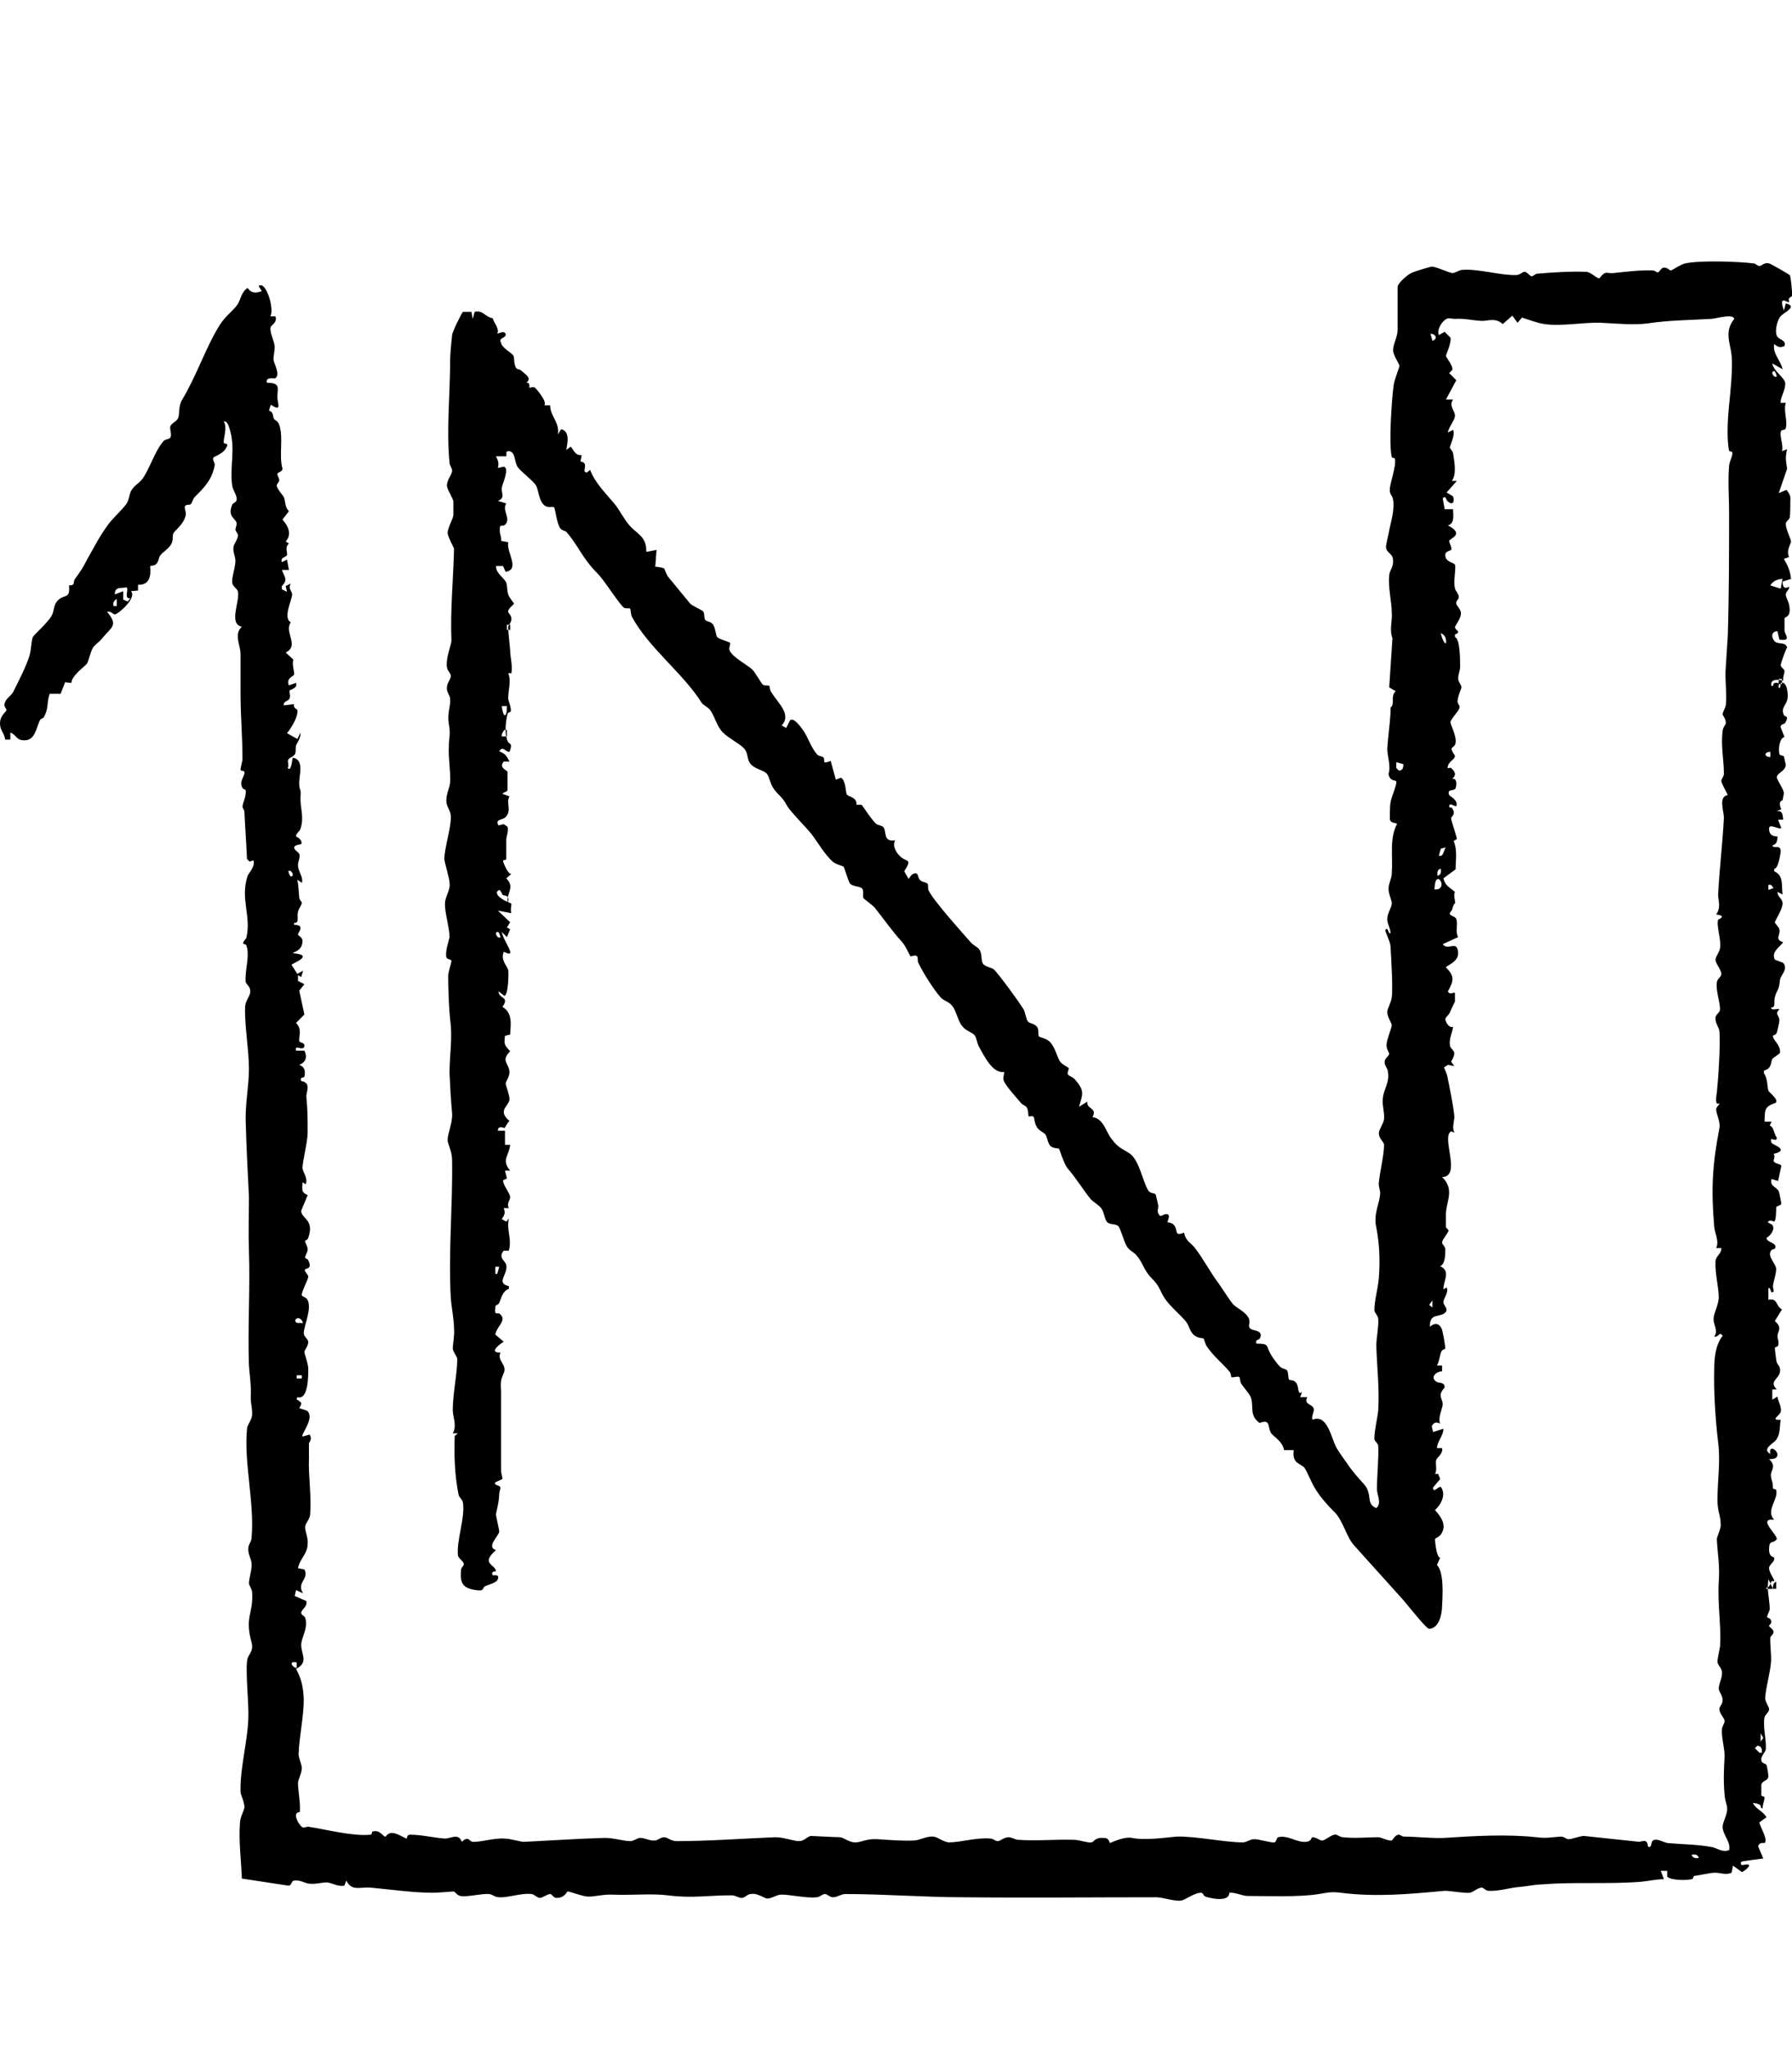 <svg xmlns="http://www.w3.org/2000/svg" fill="none" viewBox="0 0 35 40" height="40" width="35">
<path fill="black" d="M34.539 30.826C34.539 30.826 34.527 30.939 34.527 30.977C34.527 31.09 34.565 31.292 34.565 31.405C34.565 31.456 34.514 31.519 34.514 31.569C34.514 31.582 34.577 31.582 34.59 31.632C34.615 31.695 34.552 31.72 34.552 31.733C34.552 31.771 34.64 31.796 34.64 31.859C34.64 31.897 34.59 31.934 34.577 31.96C34.565 32.06 34.602 32.337 34.59 32.438C34.577 32.64 34.489 32.942 34.476 33.144C34.476 33.232 34.565 33.333 34.552 33.37C34.552 33.421 34.476 33.471 34.464 33.522C34.426 33.685 34.502 33.975 34.489 34.139C34.489 34.202 34.388 34.277 34.401 34.353C34.401 34.428 34.476 34.416 34.502 34.454C34.514 34.479 34.539 34.643 34.539 34.681C34.527 34.769 34.413 34.756 34.401 34.844C34.401 34.844 34.401 35.033 34.401 35.046C34.401 35.071 34.451 35.058 34.464 35.084C34.464 35.147 34.426 35.222 34.426 35.298C34.376 35.31 34.401 35.247 34.376 35.235C34.338 35.209 34.288 35.197 34.237 35.197C34.288 35.31 34.426 35.348 34.502 35.474L34.363 35.575C34.376 35.663 34.539 35.915 34.464 35.978C34.464 35.978 34.363 35.953 34.338 36.041L34.439 36.28C34.439 36.28 34.023 36.331 34.01 36.343C33.998 36.356 33.985 36.419 34.048 36.406C34.262 36.356 34.124 36.494 34.023 36.545L33.847 36.419L33.821 36.557C33.708 36.608 33.607 36.557 33.494 36.557C33.406 36.557 33.192 36.608 33.091 36.62C33.066 36.62 33.078 36.683 33.04 36.683C32.94 36.709 32.637 36.709 32.562 36.633V36.52H32.436L32.499 36.683C32.348 36.683 32.196 36.721 32.045 36.734C31.415 36.784 30.748 36.734 30.131 36.784C30.005 36.784 29.816 36.822 29.69 36.834C29.488 36.847 29.274 36.923 29.073 36.91C29.022 36.91 28.984 36.86 28.947 36.847C28.858 36.847 28.783 36.935 28.707 36.948C28.594 36.96 28.329 36.91 28.216 36.91C27.536 36.973 26.881 37.036 26.188 36.948C25.986 36.923 25.923 36.948 25.76 36.973C25.369 37.036 24.79 37.011 24.374 37.011C24.261 37.011 24.122 36.935 24.009 36.948C24.009 37.137 23.656 37.061 23.543 37.023C23.492 36.998 23.505 36.948 23.454 36.948C23.329 36.948 23.152 37.086 23.077 37.099C22.951 37.124 22.711 37.036 22.585 37.036C21.313 37.036 20.079 37.049 18.806 37.036C18.076 37.036 17.27 36.973 16.514 36.973C16.426 36.973 16.35 37.036 16.275 37.036C16.199 37.036 16.161 36.973 16.111 36.973C16.061 36.973 16.01 37.036 15.947 37.036C15.746 37.061 15.393 36.973 15.242 36.986C15.179 36.986 15.065 37.061 14.99 37.061C14.927 37.061 14.801 36.948 14.662 36.973C14.599 36.973 14.549 37.049 14.486 37.049C14.423 37.049 14.36 36.998 14.297 36.998C13.793 36.998 13.541 37.061 13.037 36.998C12.748 36.96 12.332 36.998 12.004 36.986C11.778 36.973 11.652 37.023 11.488 37.023C11.387 37.023 11.135 36.923 11.085 36.923C11.072 36.923 11.034 37.049 10.871 37.049C10.808 37.049 10.783 36.973 10.745 36.973C10.694 36.973 10.594 37.049 10.543 37.049C10.493 37.049 10.43 36.973 10.379 36.973C10.191 36.948 9.913 37.049 9.75 37.036C9.661 37.036 9.611 36.973 9.548 36.973C9.409 36.96 9.132 37.036 8.994 37.011C8.918 36.998 8.893 36.923 8.855 36.923C8.83 36.923 8.553 36.948 8.465 36.948C8.062 36.948 7.646 36.885 7.23 36.847C7.029 36.834 6.865 36.923 6.764 36.709L6.726 36.809C6.6 36.834 6.5 36.759 6.386 36.746C6.286 36.746 6.16 36.784 6.059 36.772C5.958 36.772 5.882 36.696 5.756 36.709C5.681 36.709 5.706 36.809 5.631 36.809L4.724 36.671C4.711 36.331 4.661 35.94 4.686 35.6C4.686 35.474 4.761 35.361 4.774 35.285C4.774 35.159 4.698 35.046 4.698 34.97C4.686 34.517 4.837 33.988 4.85 33.547C4.862 33.232 4.799 32.741 4.824 32.438C4.837 32.275 4.963 32.262 4.913 32.06C4.774 31.557 4.95 31.506 4.925 31.09C4.925 31.027 4.875 30.965 4.862 30.914C4.862 30.801 4.925 30.637 4.913 30.524C4.913 30.436 4.837 30.335 4.85 30.221C4.85 30.146 4.913 30.095 4.913 30.02C4.976 29.365 4.761 28.546 4.824 27.904C4.824 27.803 4.925 27.727 4.925 27.601C4.925 27.438 4.887 27.4 4.9 27.186C4.9 26.984 4.875 26.833 4.862 26.657C4.837 25.901 4.887 25.17 4.862 24.414C4.85 24.074 4.862 23.709 4.862 23.356C4.837 22.865 4.812 22.386 4.799 21.895C4.787 21.542 4.862 21.215 4.862 20.862C4.862 20.497 4.774 20.006 4.787 19.666C4.787 19.527 4.9 19.439 4.887 19.338C4.887 19.262 4.812 19.212 4.799 19.174C4.774 18.96 4.887 18.658 4.812 18.456C4.812 18.431 4.749 18.431 4.749 18.419C4.749 18.368 4.799 18.343 4.812 18.305C4.913 17.877 4.686 17.549 4.837 17.096C4.862 17.033 4.988 16.919 4.95 16.794L4.875 16.819L4.824 16.768C4.812 16.466 4.787 16.151 4.774 15.849C4.774 15.811 4.736 15.773 4.736 15.748C4.736 15.685 4.812 15.546 4.799 15.433C4.799 15.408 4.749 15.408 4.736 15.383C4.661 15.244 4.787 15.156 4.774 15.068C4.774 15.043 4.711 15.055 4.698 15.03C4.698 14.967 4.736 14.879 4.736 14.803C4.736 14.388 4.698 13.972 4.698 13.544C4.698 13.292 4.698 13.04 4.698 12.775C4.698 12.586 4.56 12.385 4.724 12.234C4.459 12.183 4.686 11.742 4.648 11.553C4.648 11.503 4.547 11.453 4.535 11.377C4.522 11.276 4.598 11.075 4.598 10.949C4.598 10.861 4.547 10.785 4.56 10.684C4.56 10.621 4.648 10.533 4.648 10.445C4.648 10.42 4.61 10.382 4.598 10.344C4.598 10.306 4.623 10.256 4.623 10.218C4.61 10.117 4.434 10.092 4.535 9.853C4.547 9.815 4.623 9.815 4.623 9.74C4.623 9.651 4.547 9.576 4.535 9.475C4.484 9.135 4.598 8.782 4.497 8.417C4.484 8.367 4.447 8.203 4.371 8.228C4.447 8.354 4.358 8.556 4.371 8.644C4.371 8.669 4.484 8.644 4.421 8.732C4.371 8.858 4.182 8.908 4.169 8.933C4.144 8.971 4.195 9.034 4.195 9.072C4.144 9.362 3.993 9.513 3.804 9.702C3.766 9.74 3.754 9.815 3.728 9.84C3.703 9.866 3.64 9.84 3.615 9.878C3.59 9.903 3.64 9.992 3.628 10.055C3.59 10.231 3.439 10.332 3.388 10.407C3.363 10.458 3.388 10.533 3.351 10.609C3.313 10.697 3.187 10.773 3.136 10.835C3.099 10.873 3.099 10.974 3.048 11.012C3.011 11.05 2.948 11.037 2.935 11.05C2.922 11.062 3.011 11.428 2.696 11.415V11.528L2.557 11.541C2.683 11.667 2.305 11.994 2.242 11.994C2.217 11.994 2.154 11.919 2.091 11.944C2.305 12.196 2.192 12.234 2.028 12.423C1.94 12.536 1.927 12.523 1.839 12.612C1.776 12.675 1.738 12.889 1.7 12.952C1.65 13.015 1.512 13.103 1.423 13.241C1.36 13.342 1.461 13.342 1.272 13.317L1.184 13.544H0.97C0.907 13.72 0.957 13.821 0.857 13.997C0.857 14.022 0.794 14.022 0.781 14.06C0.705 14.199 0.693 14.463 0.466 14.451C0.315 14.451 0.315 14.337 0.202 14.3V14.438H0.101C0.088 14.312 0 14.262 0 14.123C0 13.959 0.126 13.896 0.126 13.859C0.126 13.833 0.076 13.796 0.088 13.745C0.101 13.645 0.214 13.582 0.252 13.518C0.353 13.317 0.516 13.002 0.579 12.788C0.605 12.712 0.617 12.473 0.642 12.435C0.68 12.372 0.932 12.158 1.008 12.02C1.071 11.906 1.033 11.818 1.134 11.717C1.26 11.591 1.373 11.705 1.348 11.428C1.486 11.428 1.411 11.364 1.474 11.289C1.587 11.125 1.612 11.1 1.7 10.924C1.852 10.659 1.94 10.47 2.129 10.218C2.217 10.105 2.381 9.954 2.456 9.853C2.519 9.777 2.519 9.677 2.557 9.588C2.62 9.475 2.696 9.45 2.771 9.362C2.91 9.185 3.023 8.807 3.187 8.618C3.225 8.568 3.3 8.581 3.325 8.543C3.363 8.493 3.313 8.392 3.325 8.329C3.338 8.266 3.451 8.228 3.477 8.165C3.514 8.089 3.477 7.951 3.552 7.812C3.842 7.334 4.018 6.779 4.295 6.339C4.409 6.162 4.547 6.074 4.636 5.948C4.699 5.86 4.711 5.696 4.837 5.621C4.913 5.734 5.001 5.721 5.114 5.684L5.051 5.583C5.202 5.469 5.366 6.061 5.278 6.175H5.379C5.416 6.288 5.328 6.326 5.29 6.376C5.253 6.465 5.353 6.641 5.366 6.767C5.366 6.842 5.341 6.943 5.341 7.019C5.353 7.107 5.479 7.308 5.379 7.384C5.354 7.397 5.177 7.346 5.215 7.472C5.492 7.472 5.417 7.586 5.417 7.749C5.417 7.875 5.517 8.052 5.29 7.9L5.253 8.014C5.354 8.052 5.316 8.115 5.353 8.178C5.379 8.215 5.416 8.203 5.454 8.291C5.542 8.556 5.442 8.883 5.517 9.148C5.517 9.211 5.417 9.223 5.417 9.248C5.417 9.286 5.454 9.336 5.454 9.374C5.454 9.412 5.404 9.45 5.404 9.475C5.404 9.538 5.542 9.689 5.542 9.702C5.58 9.777 5.555 9.891 5.643 9.979L5.517 10.143C5.631 10.269 5.706 10.432 5.58 10.571L5.643 10.609C5.555 10.697 5.618 10.76 5.605 10.835C5.605 10.873 5.467 10.873 5.505 10.974L5.605 10.924L5.643 11.125H5.505C5.555 11.264 5.631 11.314 5.505 11.44V11.503L5.605 11.553L5.58 11.44L5.681 11.39C5.618 11.491 5.706 11.541 5.706 11.604C5.706 11.705 5.517 12.07 5.681 12.146C5.542 12.347 5.857 12.599 5.58 12.738L5.731 12.876C5.694 12.964 5.756 13.115 5.744 13.166C5.744 13.204 5.58 13.229 5.643 13.38L5.782 13.329C5.819 13.443 5.668 13.456 5.656 13.481C5.643 13.506 5.681 13.582 5.656 13.632C5.631 13.695 5.53 13.682 5.542 13.77L5.744 13.745C5.719 13.821 5.807 13.846 5.807 13.859C5.832 13.985 5.681 14.224 5.605 14.312L5.807 14.425L5.87 14.3C5.87 14.425 5.807 14.488 5.782 14.551C5.769 14.602 5.782 14.652 5.769 14.703C5.744 14.778 5.656 14.778 5.631 14.829C5.605 14.866 5.656 14.942 5.618 14.992C5.694 15.081 5.706 14.803 5.719 14.791C5.958 14.829 5.832 15.156 5.845 15.307C5.845 15.433 5.883 15.383 5.87 15.546C5.857 15.773 5.946 15.937 5.87 16.176C5.857 16.227 5.782 16.265 5.782 16.328C5.782 16.328 5.92 16.39 5.883 16.479C5.605 16.516 5.832 16.63 5.845 16.668C5.87 16.731 5.82 16.819 5.82 16.882C5.82 17.02 5.933 17.121 5.895 17.234L5.807 17.172C5.832 17.285 5.832 17.398 5.845 17.524C5.845 17.562 5.895 17.6 5.895 17.625C5.895 17.663 5.832 17.738 5.82 17.801C5.794 17.89 5.857 18.028 5.744 18.015V18.053C5.971 18.053 5.82 18.204 5.82 18.242C5.82 18.267 5.908 18.293 5.908 18.368C5.908 18.57 5.719 18.582 5.719 18.607C6.172 18.645 5.694 18.809 5.694 18.834L5.807 19.011L5.92 18.948L5.883 19.073L5.82 19.036V19.149L5.945 19.212L5.845 19.338L5.945 19.804L5.782 19.968C5.908 20.094 5.832 20.232 5.845 20.321C5.845 20.358 5.958 20.346 5.945 20.421C5.92 20.535 5.744 20.371 5.782 20.509H5.945C6.008 20.636 5.971 20.736 5.845 20.787C5.946 20.824 5.971 20.9 5.945 21.013C5.945 21.051 5.845 21.013 5.883 21.102C6.084 21.139 5.983 21.303 5.983 21.404C6.008 21.643 6.009 21.857 6.009 22.109C6.009 22.286 5.908 22.676 5.908 22.802C5.908 22.865 6.021 23.004 5.971 23.117L5.908 23.079C5.908 23.205 5.87 23.268 6.009 23.331L5.883 23.633C5.883 23.797 6.147 23.797 6.021 24.163C6.009 24.213 5.945 24.213 5.958 24.226C5.958 24.263 6.009 24.326 6.009 24.389C6.009 24.452 5.958 24.503 5.958 24.553C5.958 24.566 6.009 24.566 6.021 24.603C6.109 24.78 5.971 24.755 5.958 24.78C5.933 24.817 6.021 24.881 6.021 24.918C6.021 24.981 5.883 25.221 5.895 25.284C5.895 25.309 5.971 25.321 5.996 25.359C6.109 25.523 5.933 25.876 5.933 26.027C5.933 26.09 6.009 26.128 6.021 26.191C6.021 26.279 5.945 26.354 5.945 26.392C5.945 26.43 6.021 26.619 6.021 26.72C6.021 26.871 6.021 27.337 5.807 27.274C5.782 27.337 5.807 27.324 5.832 27.337C5.87 27.387 5.92 27.362 5.845 27.488L5.996 27.538C6.16 27.677 5.87 28.004 5.908 28.042L6.046 28.004C6.109 28.093 6.034 28.155 6.034 28.181C6.034 28.319 6.034 28.345 6.034 28.47C6.021 28.811 6.084 29.188 6.059 29.541C6.059 29.654 5.971 29.718 5.958 29.806C5.958 29.894 6.021 30.02 6.009 30.133C6.009 30.335 5.857 30.423 5.82 30.612L5.945 30.637C6.046 30.826 5.782 30.889 5.92 31.103L5.782 31.04L5.756 31.154L5.983 31.254C6.008 31.368 5.895 31.405 5.883 31.481C5.883 31.544 5.958 31.519 5.971 31.619C6.008 31.808 5.883 31.972 5.883 32.111C5.883 32.3 6.034 32.451 5.782 32.577C5.895 32.791 5.92 32.93 5.933 33.169C5.933 33.522 5.845 33.887 5.832 34.24C5.832 34.315 5.883 34.416 5.895 34.504C5.895 34.617 5.832 34.706 5.82 34.806C5.82 34.945 5.87 35.197 5.857 35.336C5.857 35.348 5.857 35.361 5.857 35.373C5.681 35.373 5.857 35.663 5.92 35.676C5.958 35.676 6.009 35.65 6.046 35.663C6.374 35.713 6.903 35.852 7.243 35.814C7.268 35.814 7.256 35.751 7.281 35.751C7.432 35.713 7.482 35.864 7.533 35.852C7.633 35.701 7.797 35.827 7.936 35.89C7.961 35.89 7.936 35.827 7.999 35.814C8.238 35.814 8.477 35.877 8.692 35.89C8.805 35.89 8.956 35.776 9.019 35.953C9.145 35.839 9.158 35.928 9.221 35.953C9.397 35.965 9.624 35.877 9.85 35.89C9.976 35.89 10.191 35.965 10.254 35.953C10.77 35.928 11.312 35.89 11.815 35.877C11.992 35.877 12.181 35.94 12.307 35.94C12.382 35.94 12.445 35.877 12.508 35.877C12.597 35.877 12.697 35.94 12.785 35.928C12.848 35.928 12.899 35.864 12.974 35.864C13.037 35.864 13.1 35.94 13.214 35.94C13.856 35.94 14.498 35.89 15.141 35.864C15.317 35.864 15.494 35.94 15.607 35.94C15.708 35.94 15.745 35.864 15.834 35.839C15.859 35.839 16.325 35.864 16.401 35.864C16.476 35.864 16.577 35.965 16.703 35.965C16.829 35.965 16.917 35.89 17.131 35.902C17.345 35.915 17.622 35.94 17.849 35.928C17.95 35.928 18.101 35.839 18.227 35.852C18.303 35.852 18.416 35.953 18.529 35.965C18.769 35.965 19.071 35.864 19.348 35.89C19.398 35.89 19.436 35.94 19.487 35.94C19.537 35.94 19.587 35.877 19.688 35.864C19.776 35.864 19.827 35.915 19.89 35.915C20.255 35.94 20.62 35.902 20.986 35.915C21.074 35.915 21.25 35.978 21.313 35.965C21.364 35.965 21.376 35.877 21.515 35.877C21.615 35.877 21.641 35.877 21.678 35.978C21.792 35.928 21.981 35.852 22.107 35.877C22.359 35.928 22.711 35.877 22.976 35.852C23.341 35.839 23.921 35.965 24.273 35.965C24.349 35.965 24.412 35.902 24.5 35.902C24.588 35.902 24.84 35.978 24.89 35.965C24.928 35.965 24.928 35.877 24.966 35.864C25.155 35.814 25.331 35.978 25.52 35.953C25.621 35.94 25.608 35.864 25.634 35.864C25.709 35.864 25.772 35.928 25.823 35.928C25.886 35.928 26.012 35.802 26.087 35.814C26.125 35.814 26.175 35.864 26.226 35.864C26.465 35.89 26.704 35.864 26.919 35.864C26.982 35.864 27.107 35.94 27.183 35.928C27.196 35.928 27.246 35.814 27.322 35.814C27.347 35.814 27.385 35.852 27.422 35.852C27.674 35.852 27.964 35.89 28.216 35.877C28.783 35.839 29.438 35.802 30.005 35.864C30.206 35.89 30.294 35.864 30.483 35.852C30.559 35.852 30.584 35.902 30.634 35.902C30.71 35.902 30.861 35.839 30.937 35.839C31.289 35.877 31.642 35.915 32.008 35.953C32.045 35.953 32.096 35.928 32.133 35.94C32.184 35.953 32.184 36.028 32.184 36.041C32.26 36.104 32.247 35.94 32.285 35.928C32.36 35.877 32.486 35.965 32.574 35.978C32.851 36.003 33.141 36.003 33.418 36.053C33.532 36.066 33.62 36.167 33.771 36.117C33.809 35.953 33.645 35.814 33.645 35.663C33.645 35.562 33.746 35.411 33.733 35.298C33.733 35.222 33.695 35.184 33.683 35.033C33.658 34.769 33.67 34.529 33.683 34.29C33.683 34.101 33.62 33.925 33.632 33.761C33.632 33.698 33.683 33.648 33.683 33.597C33.683 33.534 33.582 33.459 33.582 33.358C33.582 33.307 33.645 33.27 33.645 33.194C33.645 33.093 33.582 33.043 33.569 32.967C33.569 32.867 33.645 32.741 33.632 32.64C33.632 32.564 33.544 32.501 33.544 32.438C33.544 32.375 33.582 32.224 33.595 32.136C33.62 31.72 33.544 31.342 33.569 30.876C33.595 30.574 33.544 30.322 33.532 30.045C33.532 29.995 33.62 29.831 33.607 29.755C33.607 29.579 33.544 29.516 33.544 29.277C33.544 28.886 33.607 28.533 33.557 28.155C33.507 27.74 33.469 27.173 33.481 26.732C33.481 26.505 33.506 26.253 33.645 26.077C33.582 25.976 33.569 26.115 33.481 26.09C33.569 25.976 33.456 25.85 33.469 25.737C33.469 25.636 33.569 25.473 33.569 25.321C33.569 25.132 33.494 24.855 33.506 24.628C33.506 24.515 33.62 24.49 33.62 24.364H33.519C33.582 24.226 33.494 24.087 33.481 23.948C33.418 23.218 33.444 22.739 33.582 22.021C33.607 21.908 33.519 21.744 33.519 21.656C33.519 21.605 33.595 21.555 33.582 21.542H33.532C33.507 21.505 33.519 21.391 33.532 21.328C33.557 21.102 33.607 20.371 33.582 20.132C33.582 20.069 33.494 19.968 33.506 19.867C33.506 19.804 33.595 19.766 33.595 19.703C33.595 19.565 33.507 19.325 33.532 19.174C33.544 19.099 33.62 19.073 33.62 19.011C33.62 18.935 33.506 18.809 33.506 18.733C33.506 18.67 33.582 18.595 33.595 18.507C33.62 18.33 33.519 18.078 33.557 17.952C33.557 17.952 33.746 17.877 33.519 17.852C33.62 17.701 33.557 17.587 33.557 17.461C33.582 16.97 33.645 16.453 33.67 15.962C33.67 15.836 33.557 15.546 33.746 15.521C33.721 15.458 33.62 15.295 33.62 15.244C33.62 15.206 33.67 15.156 33.67 15.106C33.67 14.841 33.607 14.539 33.645 14.274C33.645 14.199 33.708 14.148 33.708 14.111C33.708 14.035 33.658 13.985 33.645 13.947C33.645 13.896 33.695 13.833 33.708 13.758C33.733 13.544 33.683 13.254 33.708 13.002C33.721 12.813 33.733 12.624 33.746 12.41C33.771 11.604 33.771 10.785 33.771 9.992C33.771 9.702 33.746 9.412 33.771 9.097C33.771 9.022 33.847 8.896 33.834 8.833C33.834 8.807 33.771 8.82 33.771 8.795C33.721 8.568 33.746 8.152 33.771 7.913C33.796 7.661 33.846 7.183 33.821 6.943C33.796 6.691 33.67 6.477 33.872 6.225C33.847 6.112 33.507 6.225 33.418 6.225C33.003 6.25 32.587 6.25 32.184 6.313C31.894 6.351 31.554 6.313 31.264 6.301C30.937 6.288 30.483 6.376 30.168 6.326C30.042 6.313 29.854 6.238 29.727 6.2L29.639 6.301L29.538 6.162L29.35 6.326C29.199 6.187 29.047 6.276 28.921 6.263C28.72 6.25 28.606 6.213 28.417 6.225C28.367 6.225 28.329 6.213 28.291 6.213C28.191 6.225 28.052 6.427 28.102 6.54L28.216 6.477L28.329 6.59C28.355 6.679 28.241 6.931 28.241 6.943C28.241 6.981 28.38 7.132 28.367 7.22L28.304 7.283L28.443 7.422L28.241 7.8H28.38C28.292 7.926 28.417 8.014 28.417 8.115C28.417 8.203 28.291 8.341 28.279 8.442L28.38 8.392C28.43 8.48 28.317 8.707 28.317 8.732C28.317 8.757 28.367 8.795 28.38 8.845C28.405 9.009 28.455 9.261 28.355 9.387H28.455L28.254 9.614L28.38 9.689C28.418 9.803 28.367 9.878 28.266 9.777C28.241 9.752 28.241 9.664 28.178 9.727L28.216 9.941H28.38C28.38 10.055 28.418 10.218 28.279 10.256C28.619 10.432 28.317 10.508 28.304 10.558C28.304 10.609 28.367 10.684 28.342 10.735C28.342 10.747 28.229 10.76 28.229 10.823C28.216 10.974 28.392 10.974 28.417 11.024C28.443 11.087 28.38 11.364 28.417 11.478C28.417 11.528 28.493 11.591 28.493 11.654C28.493 11.705 28.43 11.73 28.443 11.78C28.443 11.818 28.518 11.881 28.531 11.944C28.556 12.057 28.417 12.209 28.417 12.246C28.417 12.297 28.556 12.334 28.417 12.385V12.435C28.518 12.473 28.518 12.876 28.518 13.015C28.518 13.09 28.48 13.166 28.48 13.241C28.48 13.317 28.544 13.367 28.544 13.418C28.544 13.443 28.468 13.594 28.468 13.695C28.468 13.745 28.518 13.77 28.506 13.808C28.506 13.871 28.342 14.022 28.329 14.098C28.329 14.148 28.48 14.425 28.417 14.539C28.38 14.614 28.291 14.564 28.417 14.753C28.417 14.829 28.304 14.854 28.279 14.954C28.254 15.043 28.317 14.954 28.355 15.005C28.493 15.131 28.355 15.194 28.367 15.206C28.455 15.181 28.455 15.32 28.43 15.383C28.405 15.458 28.254 15.383 28.304 15.521C28.304 15.534 28.493 15.622 28.443 15.736C28.405 15.748 28.304 15.647 28.304 15.748C28.304 15.773 28.355 15.748 28.367 15.786C28.443 15.899 28.342 15.937 28.342 15.975C28.342 16.013 28.443 16.302 28.455 16.378L28.392 16.416C28.468 16.605 28.43 16.768 28.43 16.97L28.191 17.146C28.229 17.297 28.317 17.323 28.417 17.411C28.38 17.486 28.43 17.575 28.417 17.637C28.417 17.637 28.392 17.637 28.367 17.738C28.367 17.776 28.304 17.814 28.317 17.839C28.317 17.877 28.43 17.89 28.443 17.94C28.48 18.041 28.418 18.192 28.48 18.293L28.178 18.431C28.266 18.557 28.43 18.381 28.468 18.532C28.544 18.771 28.241 18.847 28.241 18.885C28.418 19.061 28.392 19.149 28.279 19.351C28.317 19.439 28.405 19.351 28.417 19.388C28.417 19.388 28.417 19.54 28.417 19.552C28.417 19.552 28.342 19.703 28.317 19.766C28.291 19.817 28.229 19.867 28.229 19.892C28.229 19.943 28.304 20.081 28.38 20.043C28.367 20.157 28.304 20.27 28.317 20.384C28.317 20.522 28.493 20.472 28.342 20.724L28.405 20.812L28.279 20.787L28.203 20.837C28.203 20.837 28.254 20.95 28.266 21.001C28.304 21.19 28.392 21.605 28.405 21.794C28.405 21.908 28.355 21.996 28.405 22.109L28.342 22.084C28.14 22.197 28.556 22.966 28.166 22.978C28.43 23.23 28.229 23.47 28.241 23.734C28.241 23.81 28.241 23.936 28.241 23.948C28.241 23.974 28.291 23.999 28.291 24.024C28.291 24.062 28.166 24.2 28.166 24.251C28.166 24.301 28.229 24.326 28.229 24.389C28.229 24.477 28.229 24.679 28.128 24.717C28.342 24.817 28.191 24.994 28.191 25.17L28.254 25.132C28.304 25.221 28.191 25.346 28.191 25.422C28.191 25.485 28.329 25.573 28.191 25.649C28.065 25.712 27.926 25.649 27.926 25.901C27.926 25.901 28.065 25.762 28.153 25.926C28.178 25.964 28.229 26.279 28.229 26.317C28.229 26.342 28.166 26.342 28.153 26.379C28.115 26.468 28.115 26.568 28.065 26.657H28.166V26.77C28.052 26.77 27.926 26.883 28.052 26.971C28.115 27.009 28.216 26.971 28.216 27.085C28.065 27.249 28.178 27.299 28.178 27.412C28.178 27.488 28.077 27.677 28.128 27.79C28.052 27.752 28.002 27.765 27.964 27.841L27.989 27.954L28.191 27.891C28.191 28.03 28.078 28.118 28.065 28.269H28.166C28.191 28.37 28.065 28.458 28.052 28.496C28.027 28.559 28.077 28.697 28.027 28.773H28.09L28.128 28.873L27.989 29.037C27.989 29.163 28.09 29.012 28.14 29.025C28.254 29.176 28.14 29.377 28.027 29.478C28.153 29.617 28.266 29.78 28.14 29.957C28.103 30.007 28.04 30.02 28.027 30.045C28.027 30.07 28.052 30.398 28.128 30.41L28.065 30.549C28.203 30.687 28.178 31.128 28.166 31.342C28.166 31.494 28.115 31.783 27.914 31.796C27.851 31.796 27.435 31.254 27.347 31.166C27.044 30.826 26.73 30.486 26.44 30.158C26.301 30.007 26.226 29.68 26.075 29.529C25.949 29.403 25.797 29.239 25.697 29.075C25.621 28.962 25.546 28.76 25.483 28.659C25.407 28.559 25.23 28.584 25.268 28.307H25.079C25.054 28.143 24.89 28.055 24.828 27.979C24.752 27.866 24.828 27.689 24.601 27.778C24.399 27.627 24.488 27.475 24.437 27.299C24.424 27.223 24.286 27.085 24.235 26.997C24.223 26.959 24.21 26.883 24.21 26.883C24.185 26.858 24.084 26.896 24.047 26.883C24.047 26.883 24.047 26.808 24.009 26.77C23.87 26.606 23.694 26.468 23.568 26.279C23.543 26.241 23.518 26.14 23.505 26.128C23.48 26.115 23.417 26.128 23.341 26.077C23.24 26.014 23.228 25.876 23.165 25.8C23.064 25.674 22.85 25.498 22.749 25.346C22.636 25.17 22.661 25.12 22.497 24.956C22.333 24.792 22.321 24.641 22.195 24.503C22.145 24.44 22.056 24.414 22.006 24.326C21.956 24.251 21.88 23.961 21.842 23.936C21.792 23.885 21.678 23.91 21.628 23.86C21.578 23.822 21.565 23.659 21.515 23.596C21.477 23.533 21.376 23.482 21.301 23.407C21.149 23.218 21.023 23.004 20.847 22.802C20.772 22.701 20.696 22.437 20.683 22.424C20.671 22.412 20.583 22.424 20.52 22.374C20.457 22.311 20.456 22.197 20.419 22.147C20.381 22.097 20.28 22.072 20.242 21.983C20.205 21.933 20.205 21.807 20.18 21.794C20.167 21.782 20.104 21.794 20.091 21.794C20.079 21.782 20.091 21.681 20.054 21.618C20.028 21.58 19.965 21.568 19.94 21.53C19.864 21.442 19.65 21.202 19.613 21.114C19.575 21.039 19.613 21.001 19.613 20.925C19.386 20.963 19.222 20.61 19.121 20.434C19.084 20.371 19.071 20.245 19.033 20.207C18.995 20.157 18.857 20.119 18.794 20.031C18.706 19.93 18.68 19.729 18.592 19.628C18.529 19.552 18.441 19.54 18.378 19.477C18.24 19.325 18.026 18.985 17.937 18.796C17.912 18.759 17.937 18.696 17.912 18.67C17.887 18.633 17.799 18.67 17.786 18.67C17.748 18.62 17.698 18.482 17.622 18.393C17.408 18.154 17.27 17.952 17.081 17.713C17.03 17.663 16.879 17.549 16.867 17.537C16.841 17.486 16.879 17.398 16.841 17.348C16.804 17.297 16.652 17.31 16.602 17.247C16.564 17.197 16.501 16.957 16.476 16.919C16.476 16.907 16.338 16.882 16.262 16.819C16.098 16.668 15.972 16.441 15.846 16.277C15.733 16.139 15.431 15.836 15.368 15.723C15.279 15.546 15.191 15.521 15.103 15.383C15.04 15.295 15.027 15.156 14.977 15.106C14.927 15.03 14.713 15.018 14.637 14.879C14.587 14.791 14.612 14.703 14.536 14.614C14.461 14.526 14.234 14.413 14.12 14.3C13.995 14.174 13.957 13.972 13.869 13.859C13.818 13.796 13.743 13.77 13.705 13.72C13.352 13.153 12.672 12.649 12.345 12.045C12.319 12.007 12.319 11.894 12.307 11.881C12.294 11.868 12.231 11.881 12.193 11.868C12.118 11.831 11.778 11.289 11.664 11.188C11.375 10.898 11.299 10.659 11.072 10.395C11.047 10.357 10.997 10.369 10.946 10.319C10.871 10.218 10.845 9.916 10.82 9.903C10.795 9.878 10.694 9.929 10.619 9.853C10.518 9.752 10.518 9.551 10.467 9.475C10.43 9.399 10.178 9.211 10.115 9.122C10.039 9.022 10.077 8.82 9.939 8.807C9.863 8.807 9.901 8.858 9.888 8.908H9.687C9.724 8.984 9.75 9.034 9.724 9.135L9.838 9.11C9.964 9.135 9.8 9.475 9.8 9.525C9.787 9.614 9.876 9.727 9.724 9.777L9.888 9.828C9.8 9.954 9.976 10.117 9.876 10.231C9.813 10.306 9.75 10.193 9.762 10.369C9.762 10.432 9.8 10.495 9.787 10.558L9.926 10.584C9.888 10.785 10.165 11.113 9.876 11.163L9.825 11.05H9.687C9.687 11.201 9.85 11.276 9.888 11.377C9.913 11.453 9.901 11.528 9.926 11.604C9.939 11.654 10.039 11.78 10.039 11.78C10.039 11.805 9.913 11.881 9.926 11.944C9.926 11.969 9.989 12.007 9.989 12.082C9.989 12.158 9.926 12.196 9.926 12.246C9.926 12.347 9.951 12.536 9.964 12.687C9.964 12.826 10.014 12.989 9.989 13.141H9.926C9.989 13.292 9.926 13.468 9.926 13.632C9.926 13.682 9.989 13.808 9.976 13.884C9.976 13.909 9.926 13.896 9.913 13.934C9.876 14.085 9.85 14.312 9.913 14.463C9.939 14.539 10.027 14.488 9.951 14.677C9.863 14.677 9.825 14.551 9.75 14.665C9.863 14.715 9.888 14.74 9.951 14.866H9.838C9.737 14.992 9.901 15.03 9.913 15.068C9.913 15.081 9.913 15.408 9.913 15.421C9.913 15.458 9.838 15.458 9.813 15.496L9.951 15.546C9.876 15.685 10.002 15.811 9.876 15.95C9.813 16.013 9.661 15.987 9.737 16.113L9.838 16.088L9.913 16.139C9.939 16.227 9.888 16.315 9.888 16.403C9.888 16.516 9.888 16.655 9.888 16.768C9.888 16.794 9.825 16.781 9.825 16.806C9.825 16.831 9.926 17.083 9.989 17.058L9.888 17.146C10.052 17.31 9.913 17.411 9.913 17.575C9.913 17.637 9.976 17.612 9.989 17.65C9.989 17.688 9.964 17.764 9.989 17.826L9.724 17.776L9.964 18.003L9.901 18.104L9.964 18.141L9.901 18.293L9.8 18.192C9.825 18.318 9.926 18.456 9.964 18.57C9.989 18.67 9.838 18.57 9.838 18.582C9.775 18.746 9.901 18.847 9.926 18.935C9.939 18.998 9.926 19.439 9.85 19.439L9.737 19.351C9.737 19.502 9.964 19.451 9.813 19.653C10.014 19.779 9.976 19.98 9.964 20.195L9.863 20.22C9.838 20.396 9.863 20.409 9.964 20.522C9.775 20.711 9.939 20.749 9.951 20.925C9.951 21.026 9.876 21.114 9.876 21.152C9.876 21.177 9.951 21.379 9.951 21.454C9.951 21.593 9.699 21.668 9.951 21.883C9.913 21.908 9.863 22.021 9.85 22.021C9.85 22.021 9.724 21.958 9.724 22.072H9.863V22.349H9.964C9.939 22.575 9.787 22.638 9.964 22.852H9.863L9.901 23.004L9.825 23.041C9.825 23.142 9.964 23.293 9.964 23.369C9.964 23.432 9.888 23.495 9.939 23.583H9.838C9.876 23.684 9.85 23.722 9.8 23.797L9.888 23.848L9.939 23.785C9.888 24.011 10.002 24.175 9.939 24.414H9.838C9.724 24.553 9.863 24.603 9.888 24.692C9.926 24.881 9.674 25.044 9.939 25.107V25.158C9.813 25.208 9.8 25.321 9.75 25.435C9.724 25.485 9.674 25.46 9.674 25.523C9.649 25.699 9.724 25.611 9.762 25.649C9.913 25.775 9.699 25.888 9.674 26.052L9.838 26.191C9.838 26.191 9.498 26.405 9.775 26.405C9.699 26.568 9.913 26.631 9.838 26.808C9.775 26.946 9.775 26.984 9.787 27.173C9.787 27.664 9.787 28.193 9.787 28.71C9.787 28.76 9.813 28.823 9.813 28.873L9.674 28.936C9.636 29 9.762 28.987 9.775 29.037C9.775 29.062 9.75 29.125 9.75 29.163C9.75 29.314 9.687 29.541 9.687 29.554C9.687 29.604 9.75 29.856 9.75 29.894C9.75 29.982 9.485 30.196 9.687 30.259C9.384 30.524 9.661 30.536 9.687 30.662C9.687 30.687 9.573 30.662 9.624 30.75C9.636 30.763 9.762 30.713 9.724 30.826C9.699 30.902 9.548 30.927 9.473 30.965C9.41 31.002 9.473 31.065 9.296 31.04C9.032 31.002 8.981 30.902 9.006 30.637C9.006 30.599 9.069 30.561 9.057 30.524C9.044 30.461 8.943 30.423 8.943 30.347C8.918 30.07 9.082 29.629 9.044 29.352C9.044 29.277 8.969 29.239 8.956 29.176C8.88 28.798 8.868 28.407 8.881 28.03L8.943 27.979H8.843C8.931 27.828 8.843 27.664 8.843 27.526C8.843 27.211 8.931 26.808 8.931 26.531C8.931 26.48 8.855 26.405 8.843 26.329C8.843 26.241 8.881 26.064 8.868 25.939C8.868 25.762 8.817 25.51 8.805 25.346C8.755 24.44 8.843 23.558 8.83 22.651C8.83 22.474 8.754 22.361 8.742 22.26C8.742 22.122 8.843 21.92 8.83 21.731C8.805 21.454 8.792 21.227 8.78 20.95C8.78 20.573 8.843 20.258 8.792 19.905C8.767 19.666 8.754 19.288 8.754 19.048C8.754 18.973 8.817 18.796 8.817 18.759C8.817 18.721 8.729 18.733 8.717 18.683C8.692 18.57 8.767 18.368 8.78 18.293C8.78 18.104 8.679 17.801 8.692 17.625C8.692 17.512 8.805 17.36 8.78 17.234C8.78 17.146 8.679 16.831 8.679 16.768C8.679 16.554 8.817 16.139 8.805 15.937C8.805 15.824 8.717 15.748 8.717 15.635C8.717 15.483 8.78 15.395 8.792 15.269C8.805 15.081 8.754 14.803 8.767 14.577C8.767 14.363 8.805 14.363 8.767 14.136C8.729 13.909 8.805 13.796 8.792 13.645C8.792 13.569 8.717 13.518 8.729 13.418C8.729 13.329 8.805 13.267 8.805 13.191C8.805 13.141 8.742 13.103 8.729 13.027C8.704 12.826 8.817 12.599 8.817 12.498C8.792 11.906 8.855 11.302 8.868 10.71C8.868 10.697 8.754 10.495 8.742 10.407C8.742 10.306 8.855 10.117 8.855 10.055C8.855 9.966 8.855 9.866 8.855 9.79C8.855 9.74 8.742 9.576 8.729 9.488C8.729 9.349 8.83 9.274 8.83 9.185C8.83 9.135 8.78 9.085 8.78 9.034C8.717 8.379 8.792 7.686 8.792 7.031C8.792 6.918 8.818 6.641 8.83 6.54C8.83 6.49 9.019 6.099 9.044 6.087H9.208L9.233 6.225L9.271 6.087C9.435 6.049 9.473 6.187 9.624 6.213C9.649 6.313 9.762 6.414 9.712 6.515C9.724 6.515 9.863 6.439 9.876 6.527C9.888 6.603 9.724 6.59 9.787 6.691C9.8 6.792 9.989 6.88 10.027 6.943C10.052 6.981 10.027 7.12 10.09 7.195C10.102 7.208 10.153 7.208 10.178 7.233C10.279 7.321 10.392 7.384 10.279 7.472C10.367 7.46 10.329 7.56 10.342 7.573C10.342 7.573 10.417 7.535 10.455 7.573C10.493 7.611 10.694 7.85 10.631 7.913H10.745C10.745 8.127 10.934 8.241 10.896 8.48L10.959 8.379C11.135 8.417 11.085 8.644 11.06 8.782L11.148 8.719C11.211 8.795 11.236 8.896 11.362 8.883L11.337 9.009C11.526 9.034 11.337 9.223 11.463 9.223L11.526 9.173C11.627 9.437 11.841 9.639 12.017 9.853C12.105 9.966 12.193 10.143 12.294 10.256C12.433 10.42 12.634 10.47 12.622 10.773L12.823 10.735L12.798 11.062C12.798 11.062 12.949 11.075 12.974 11.1C12.974 11.1 13.025 11.239 13.062 11.276C13.201 11.44 13.339 11.616 13.478 11.78C13.503 11.818 13.705 11.906 13.73 11.931C13.768 11.969 13.743 12.07 13.78 12.108C13.806 12.133 13.881 12.133 13.919 12.183C13.97 12.234 13.982 12.41 14.007 12.435C14.032 12.473 14.259 12.536 14.259 12.549C14.272 12.574 14.234 12.637 14.246 12.687C14.297 12.826 14.574 12.964 14.688 13.065C14.738 13.103 14.876 13.355 14.902 13.367C14.939 13.393 15.002 13.367 15.028 13.393C15.028 13.393 15.04 13.493 15.078 13.531C15.191 13.72 15.468 13.947 15.267 14.161L15.355 14.211L15.431 14.06C15.506 13.997 15.645 14.199 15.682 14.249C15.783 14.388 15.846 14.614 15.972 14.74C16.01 14.765 16.073 14.765 16.086 14.791C16.123 14.841 16.035 14.929 16.224 14.854L16.325 15.219L16.426 15.181C16.526 15.244 16.514 15.471 16.539 15.509C16.577 15.559 16.741 15.559 16.728 15.71H16.829C16.904 15.811 17.005 15.975 17.106 16.076C17.144 16.113 17.232 16.113 17.257 16.151C17.32 16.239 17.244 16.441 17.484 16.403C17.421 16.516 17.509 16.655 17.597 16.731C17.71 16.831 17.824 16.756 17.66 17.008L17.748 17.159C17.748 17.159 17.786 17.083 17.837 17.058C17.95 17.008 17.912 17.134 17.975 17.184C18.013 17.222 18.088 17.222 18.114 17.247C18.139 17.285 18.114 17.348 18.139 17.386C18.227 17.575 18.781 18.192 18.958 18.393C19.008 18.456 19.096 18.482 19.134 18.544C19.184 18.633 19.159 18.746 19.197 18.809C19.235 18.872 19.361 18.885 19.411 18.922C19.512 19.023 19.902 19.552 19.991 19.703C20.028 19.766 20.041 19.905 20.079 19.943C20.104 19.98 20.23 19.98 20.268 20.069C20.293 20.119 20.268 20.207 20.293 20.232C20.293 20.245 20.419 20.27 20.469 20.308C20.595 20.396 20.633 20.598 20.696 20.711C20.746 20.787 20.872 20.837 20.872 20.85C20.885 20.875 20.834 20.938 20.86 20.976C20.872 21.001 20.96 21.026 20.998 21.076C21.187 21.291 21.149 21.354 21.074 21.605L21.238 21.505C21.212 21.656 21.439 21.618 21.338 21.807C21.552 21.832 21.603 22.097 21.704 22.223C21.842 22.412 21.905 22.412 22.056 22.512C22.245 22.626 22.321 23.067 22.422 23.23C22.459 23.306 22.548 23.281 22.573 23.319C22.573 23.319 22.623 23.52 22.623 23.545C22.623 23.596 22.598 23.633 22.623 23.684C22.661 23.785 22.711 23.709 22.737 23.709C22.9 23.659 22.799 23.848 22.799 23.86C22.799 23.86 22.862 23.86 22.913 23.898C23.026 23.999 22.913 24.15 23.127 24.062C23.152 24.226 23.278 24.276 23.341 24.364C23.505 24.578 23.643 24.843 23.795 25.044C23.858 25.132 24.059 25.447 24.097 25.473C24.147 25.523 24.298 25.599 24.361 25.687C24.45 25.8 24.361 25.876 24.412 25.926C24.45 25.989 24.676 25.951 24.613 26.115C24.588 26.178 24.513 26.128 24.538 26.228C24.79 26.228 24.727 26.266 24.802 26.405C24.84 26.48 24.928 26.606 25.004 26.682C25.042 26.72 25.117 26.72 25.142 26.757C25.168 26.808 25.155 26.909 25.18 26.934C25.193 26.946 25.268 26.934 25.306 26.984C25.382 27.06 25.331 27.249 25.432 27.173L25.394 27.274H25.533C25.457 27.425 25.634 27.4 25.659 27.5C25.672 27.564 25.608 27.639 25.634 27.715C25.923 27.589 25.999 28.067 26.1 28.256C26.15 28.345 26.251 28.483 26.314 28.571C26.402 28.71 26.528 28.848 26.642 28.974C26.818 29.176 26.667 29.352 26.881 29.44C26.994 29.34 26.893 29.188 26.893 29.062C26.893 28.836 26.931 28.433 26.919 28.231C26.919 28.168 26.843 28.143 26.843 28.08C26.843 27.916 26.906 27.677 26.919 27.526C26.944 27.085 26.893 26.694 26.881 26.266C26.881 26.128 26.931 25.876 26.919 25.75C26.919 25.687 26.843 25.624 26.843 25.573C26.843 25.397 26.919 25.12 26.931 24.943C26.956 24.603 26.944 24.288 26.881 23.961C26.818 23.684 26.956 23.482 26.956 23.281C26.956 23.23 26.919 23.155 26.931 23.079C26.956 22.84 27.032 22.55 27.032 22.349C27.032 22.286 26.931 22.235 26.931 22.122C26.931 22.046 27.019 21.945 27.032 21.845C27.044 21.706 26.994 21.593 27.007 21.454C27.019 21.265 27.145 21.139 27.108 20.925C27.108 20.85 27.032 20.799 27.044 20.724C27.044 20.661 27.12 20.623 27.133 20.573C27.133 20.547 27.07 20.472 27.082 20.384C27.082 20.308 27.17 20.094 27.183 20.018C27.183 19.968 27.095 19.855 27.095 19.754C27.095 19.691 27.17 19.577 27.183 19.464C27.208 19.288 27.17 18.683 27.158 18.469C27.158 18.393 27.044 18.167 27.057 18.154C27.12 18.078 27.107 18.242 27.158 18.217C27.158 18.116 27.095 18.041 27.095 17.94C27.095 17.826 27.183 17.713 27.183 17.637C27.183 17.562 27.12 17.461 27.12 17.348C27.12 17.247 27.183 17.146 27.183 17.046C27.208 16.718 27.133 16.378 27.284 16.088C27.284 16.05 27.158 16.088 27.145 15.987C27.145 15.962 27.145 15.71 27.158 15.672C27.17 15.559 27.284 15.332 27.271 15.257C27.271 15.219 27.145 15.269 27.12 15.106C27.171 14.954 27.095 14.765 27.095 14.614C27.108 14.4 27.145 14.161 27.158 13.922C27.158 13.733 27.158 13.859 27.196 13.758C27.221 13.67 27.171 13.582 27.259 13.493L27.133 13.418L27.196 12.46C27.133 12.284 27.196 12.12 27.183 11.969C27.183 11.755 27.108 11.453 27.133 11.239C27.133 11.138 27.221 11.075 27.208 10.936C27.208 10.798 27.07 10.798 27.07 10.672C27.07 10.646 27.108 10.47 27.12 10.42C27.158 10.206 27.246 9.954 27.208 9.752C27.208 9.689 27.133 9.651 27.145 9.551C27.145 9.437 27.271 9.11 27.246 8.959C27.246 8.933 27.183 8.946 27.183 8.921C27.12 8.669 27.183 7.775 27.221 7.51C27.233 7.422 27.334 7.157 27.334 7.145C27.334 7.107 27.221 6.956 27.208 6.842C27.208 6.716 27.297 6.578 27.297 6.439V5.595C27.309 5.52 27.485 5.369 27.561 5.331C27.599 5.306 27.939 5.205 27.964 5.205C28.052 5.205 28.279 5.318 28.367 5.331C28.418 5.331 28.481 5.28 28.556 5.268C28.884 5.243 29.312 5.381 29.614 5.369C29.69 5.369 29.728 5.306 29.778 5.306C29.828 5.306 29.879 5.394 29.916 5.394C29.942 5.394 29.992 5.343 30.017 5.343C30.307 5.318 30.697 5.293 30.974 5.306C31.075 5.306 31.189 5.444 31.239 5.432C31.365 5.268 31.378 5.343 31.504 5.331C31.743 5.306 32.045 5.268 32.285 5.28C32.322 5.28 32.36 5.318 32.373 5.318C32.41 5.318 32.436 5.243 32.474 5.23C32.562 5.205 32.6 5.28 32.637 5.28C32.65 5.28 32.839 5.154 32.914 5.142C33.204 5.079 33.947 5.104 34.25 5.142C34.287 5.142 34.325 5.192 34.363 5.192C34.413 5.192 34.451 5.117 34.552 5.142C34.577 5.142 34.943 5.356 34.955 5.369C34.98 5.394 35.005 5.734 35.005 5.772C35.005 5.784 34.968 5.797 34.943 5.822C34.93 5.847 34.943 5.885 34.943 5.898C34.917 5.923 34.728 5.734 34.842 6.061L34.879 5.923C35.131 5.986 34.829 6.099 34.766 6.187C34.703 6.276 34.665 6.465 34.703 6.553C34.741 6.641 34.892 6.628 34.854 6.754C34.766 6.792 34.728 6.779 34.653 6.716C34.615 6.905 34.779 7.031 34.816 7.208L34.615 7.094C34.64 7.245 34.842 7.359 34.867 7.472C34.88 7.611 34.766 7.762 34.779 7.863H34.879C34.829 8.014 34.917 8.215 34.879 8.354C34.879 8.392 34.816 8.392 34.791 8.404C34.741 8.493 34.842 8.694 34.804 8.807L34.905 8.77C34.867 8.908 34.879 9.009 34.905 9.148L34.741 9.626L34.892 9.563C34.892 9.563 34.968 9.651 34.968 9.714C34.968 9.777 34.968 10.055 34.955 10.105C34.943 10.155 34.879 10.168 34.879 10.231C34.879 10.332 34.98 10.521 34.98 10.571C34.98 10.621 34.88 10.747 34.943 10.873L34.842 10.911C34.917 11.037 34.968 11.15 34.98 11.302L34.816 11.352C34.816 11.465 34.854 11.503 34.943 11.453C34.955 11.516 34.879 11.541 34.879 11.604C34.879 11.667 34.93 11.73 34.943 11.805C34.993 12.057 34.867 12.032 34.854 12.07C34.854 12.07 34.854 12.284 34.854 12.309C34.854 12.385 35.005 12.523 34.754 12.486L34.716 12.322C34.59 12.322 34.59 12.448 34.665 12.523C34.741 12.586 34.867 12.523 34.905 12.637C34.867 12.7 34.791 12.927 34.779 12.977C34.779 13.04 34.854 13.052 34.854 13.103C34.854 13.141 34.816 13.229 34.829 13.292C34.741 13.254 34.552 13.254 34.602 13.393C34.665 13.393 34.602 13.329 34.691 13.329C34.779 13.329 34.728 13.367 34.741 13.43C34.804 13.443 34.741 13.292 34.829 13.329C34.917 13.367 34.93 13.594 34.905 13.67C34.879 13.77 34.779 13.821 34.842 13.959C34.854 13.997 34.955 13.959 34.867 14.111C34.854 14.136 34.766 14.136 34.779 14.199L34.854 14.388C34.754 14.4 34.728 14.64 34.754 14.715C34.754 14.753 34.816 14.74 34.842 14.765L34.879 14.929C34.867 15.068 34.703 15.081 34.703 15.181C34.728 15.257 34.842 15.421 34.842 15.483L34.816 15.622C34.816 15.622 34.716 15.635 34.791 15.798L34.691 15.836C34.816 15.811 34.816 15.899 34.829 16H34.728L34.791 16.164C34.741 16.201 34.552 16.063 34.552 16.176C34.552 16.29 34.615 16.328 34.716 16.328C34.716 16.416 34.703 16.479 34.615 16.504C34.64 16.579 34.766 16.479 34.779 16.605C34.779 16.668 34.728 16.97 34.653 16.957V17.008C34.842 17.096 34.791 17.272 34.816 17.461L34.716 17.411C34.716 17.512 34.816 17.537 34.816 17.637C34.816 17.751 34.665 17.978 34.665 18.003C34.665 18.028 34.741 18.091 34.754 18.141C34.779 18.255 34.653 18.343 34.829 18.393C34.754 18.494 34.59 18.582 34.665 18.733L34.829 18.796C34.93 18.922 34.779 19.036 34.766 19.124C34.741 19.363 34.716 19.288 34.665 19.464C34.64 19.552 34.691 19.678 34.59 19.666C34.59 19.741 34.728 19.678 34.754 19.703C34.653 19.804 34.754 19.817 34.754 19.918C34.754 19.955 34.716 20.119 34.703 20.157C34.691 20.207 34.627 20.207 34.627 20.22C34.627 20.308 34.779 20.396 34.766 20.547C34.766 20.573 34.627 20.648 34.615 20.673C34.577 20.749 34.615 20.85 34.451 20.9V20.95C34.527 21.051 34.514 21.215 34.539 21.291C34.552 21.328 34.754 21.467 34.678 21.53C34.439 21.605 34.476 21.694 34.464 21.895H34.602L34.565 21.971C34.653 22.009 34.64 22.122 34.703 22.21C34.703 22.323 34.539 22.147 34.602 22.311C34.627 22.349 34.968 22.449 34.64 22.525C34.678 22.563 34.64 22.638 34.64 22.663C34.665 22.727 34.791 22.714 34.791 22.764L34.728 23.054L34.602 23.016C34.552 23.155 34.716 23.18 34.741 23.256C34.754 23.281 34.791 23.482 34.791 23.495C34.791 23.533 34.703 23.533 34.691 23.57C34.691 23.621 34.691 23.822 34.653 23.848C34.653 23.848 34.552 23.797 34.527 23.86L34.615 23.91C34.678 23.999 34.577 24.125 34.502 24.163C34.502 24.263 34.728 24.251 34.665 24.377C34.665 24.377 34.602 24.389 34.59 24.414C34.514 24.528 34.678 24.654 34.691 24.767C34.691 24.868 34.64 25.006 34.627 25.107C34.627 25.145 34.653 25.208 34.64 25.208C34.577 25.284 34.59 25.12 34.539 25.145V25.372C34.728 25.334 34.678 25.498 34.804 25.561L34.665 25.787C34.816 25.926 34.728 25.964 34.716 26.077C34.716 26.14 34.753 26.203 34.728 26.266C34.728 26.291 34.665 26.291 34.665 26.317C34.665 26.342 34.691 26.568 34.703 26.594C34.716 26.644 34.779 26.669 34.766 26.77C34.754 26.921 34.539 26.959 34.703 27.123H34.615V27.324L34.716 27.261C34.728 27.362 34.804 27.463 34.779 27.564C34.754 27.639 34.565 27.727 34.779 27.715C34.754 27.853 34.779 27.979 34.691 28.105C34.64 28.181 34.401 28.282 34.577 28.382C34.539 28.193 34.716 28.307 34.716 28.395C34.716 28.483 34.602 28.483 34.552 28.483C34.716 28.634 34.565 28.71 34.59 28.823C34.602 28.936 34.627 28.899 34.627 29.05C34.627 29.075 34.691 29.062 34.691 29.088C34.741 29.264 34.476 29.491 34.653 29.667C34.313 29.629 34.716 29.957 34.703 30.045C34.628 30.146 34.552 30.045 34.552 30.247C34.552 30.41 34.653 30.385 34.653 30.41C34.665 30.498 34.552 30.536 34.552 30.612C34.552 30.7 34.665 30.839 34.653 30.864H34.602C34.565 30.927 34.577 30.977 34.489 31.002C34.489 31.027 34.59 31.015 34.627 31.015C34.627 30.965 34.628 30.902 34.691 30.876V31.015C34.691 31.015 34.64 31.015 34.627 31.015L34.539 30.826ZM27.977 6.653C28.09 6.616 28.04 6.515 27.939 6.515L27.977 6.653ZM34.703 7.346C34.703 7.346 34.678 7.245 34.653 7.245C34.565 7.245 34.653 7.397 34.703 7.346ZM34.804 11.302C34.716 11.302 34.615 11.352 34.577 11.428L34.779 11.491L34.816 11.289L34.804 11.302ZM2.469 11.465C2.368 11.491 2.242 11.44 2.242 11.604L2.406 11.541V11.705L2.494 11.742L2.545 11.679C2.419 11.692 2.507 11.528 2.481 11.478L2.469 11.465ZM2.28 11.831V11.692C2.217 11.73 2.204 11.768 2.217 11.831H2.28ZM9.964 12.196H9.901V12.297H9.964V12.196ZM28.241 12.561C28.254 12.473 28.229 12.397 28.14 12.36C28.14 12.372 28.191 12.561 28.241 12.561ZM34.804 13.254H34.741V13.355H34.804V13.254ZM9.901 13.783H9.8C9.825 14.01 9.901 14.035 9.901 13.783ZM9.901 14.249H9.85C9.85 14.249 9.787 14.325 9.8 14.375H9.901V14.249ZM34.577 14.677C34.451 14.677 34.451 14.778 34.577 14.778V14.677ZM27.41 14.917L27.271 14.879V14.992L27.322 15.043C27.397 15.043 27.41 14.98 27.41 14.917ZM28.241 16.542L28.14 16.567L28.102 16.705C28.203 16.731 28.191 16.592 28.241 16.542ZM28.078 17.096C28.14 17.083 28.153 17.02 28.14 16.957C28.077 16.97 28.065 17.033 28.078 17.096ZM5.631 17.008C5.631 17.008 5.656 17.108 5.681 17.108C5.769 17.108 5.681 16.957 5.631 17.008ZM28.014 17.36C28.153 17.386 28.203 17.247 28.102 17.159C28.014 17.146 28.027 17.323 28.014 17.36ZM34.64 17.335L34.59 17.272H34.539V17.373L34.64 17.335ZM9.813 17.461C9.813 17.461 9.775 17.373 9.75 17.373C9.586 17.449 9.913 17.625 9.926 17.6C9.951 17.461 9.863 17.499 9.8 17.461H9.813ZM9.775 18.293C9.775 18.293 9.75 18.192 9.724 18.192C9.636 18.192 9.724 18.343 9.775 18.293ZM9.737 24.729H9.674V24.868H9.712L9.75 24.729H9.737ZM27.977 25.523V25.384L27.914 25.473L27.977 25.523ZM5.92 25.825C5.845 25.636 5.694 25.787 5.807 25.825C5.845 25.825 5.882 25.825 5.92 25.825ZM5.895 26.846H5.794V26.909H5.895V26.846ZM5.794 32.451C5.593 32.413 5.757 32.59 5.794 32.552V32.451ZM34.376 34.013L34.439 33.925L34.388 33.837V34H34.376V34.013ZM34.413 34.214C34.413 34.151 34.413 34.088 34.325 34.076L34.275 34.126L34.363 34.214H34.413ZM33.179 36.268C33.166 36.205 33.103 36.192 33.04 36.205C33.053 36.268 33.116 36.28 33.179 36.268Z"></path>
</svg>
